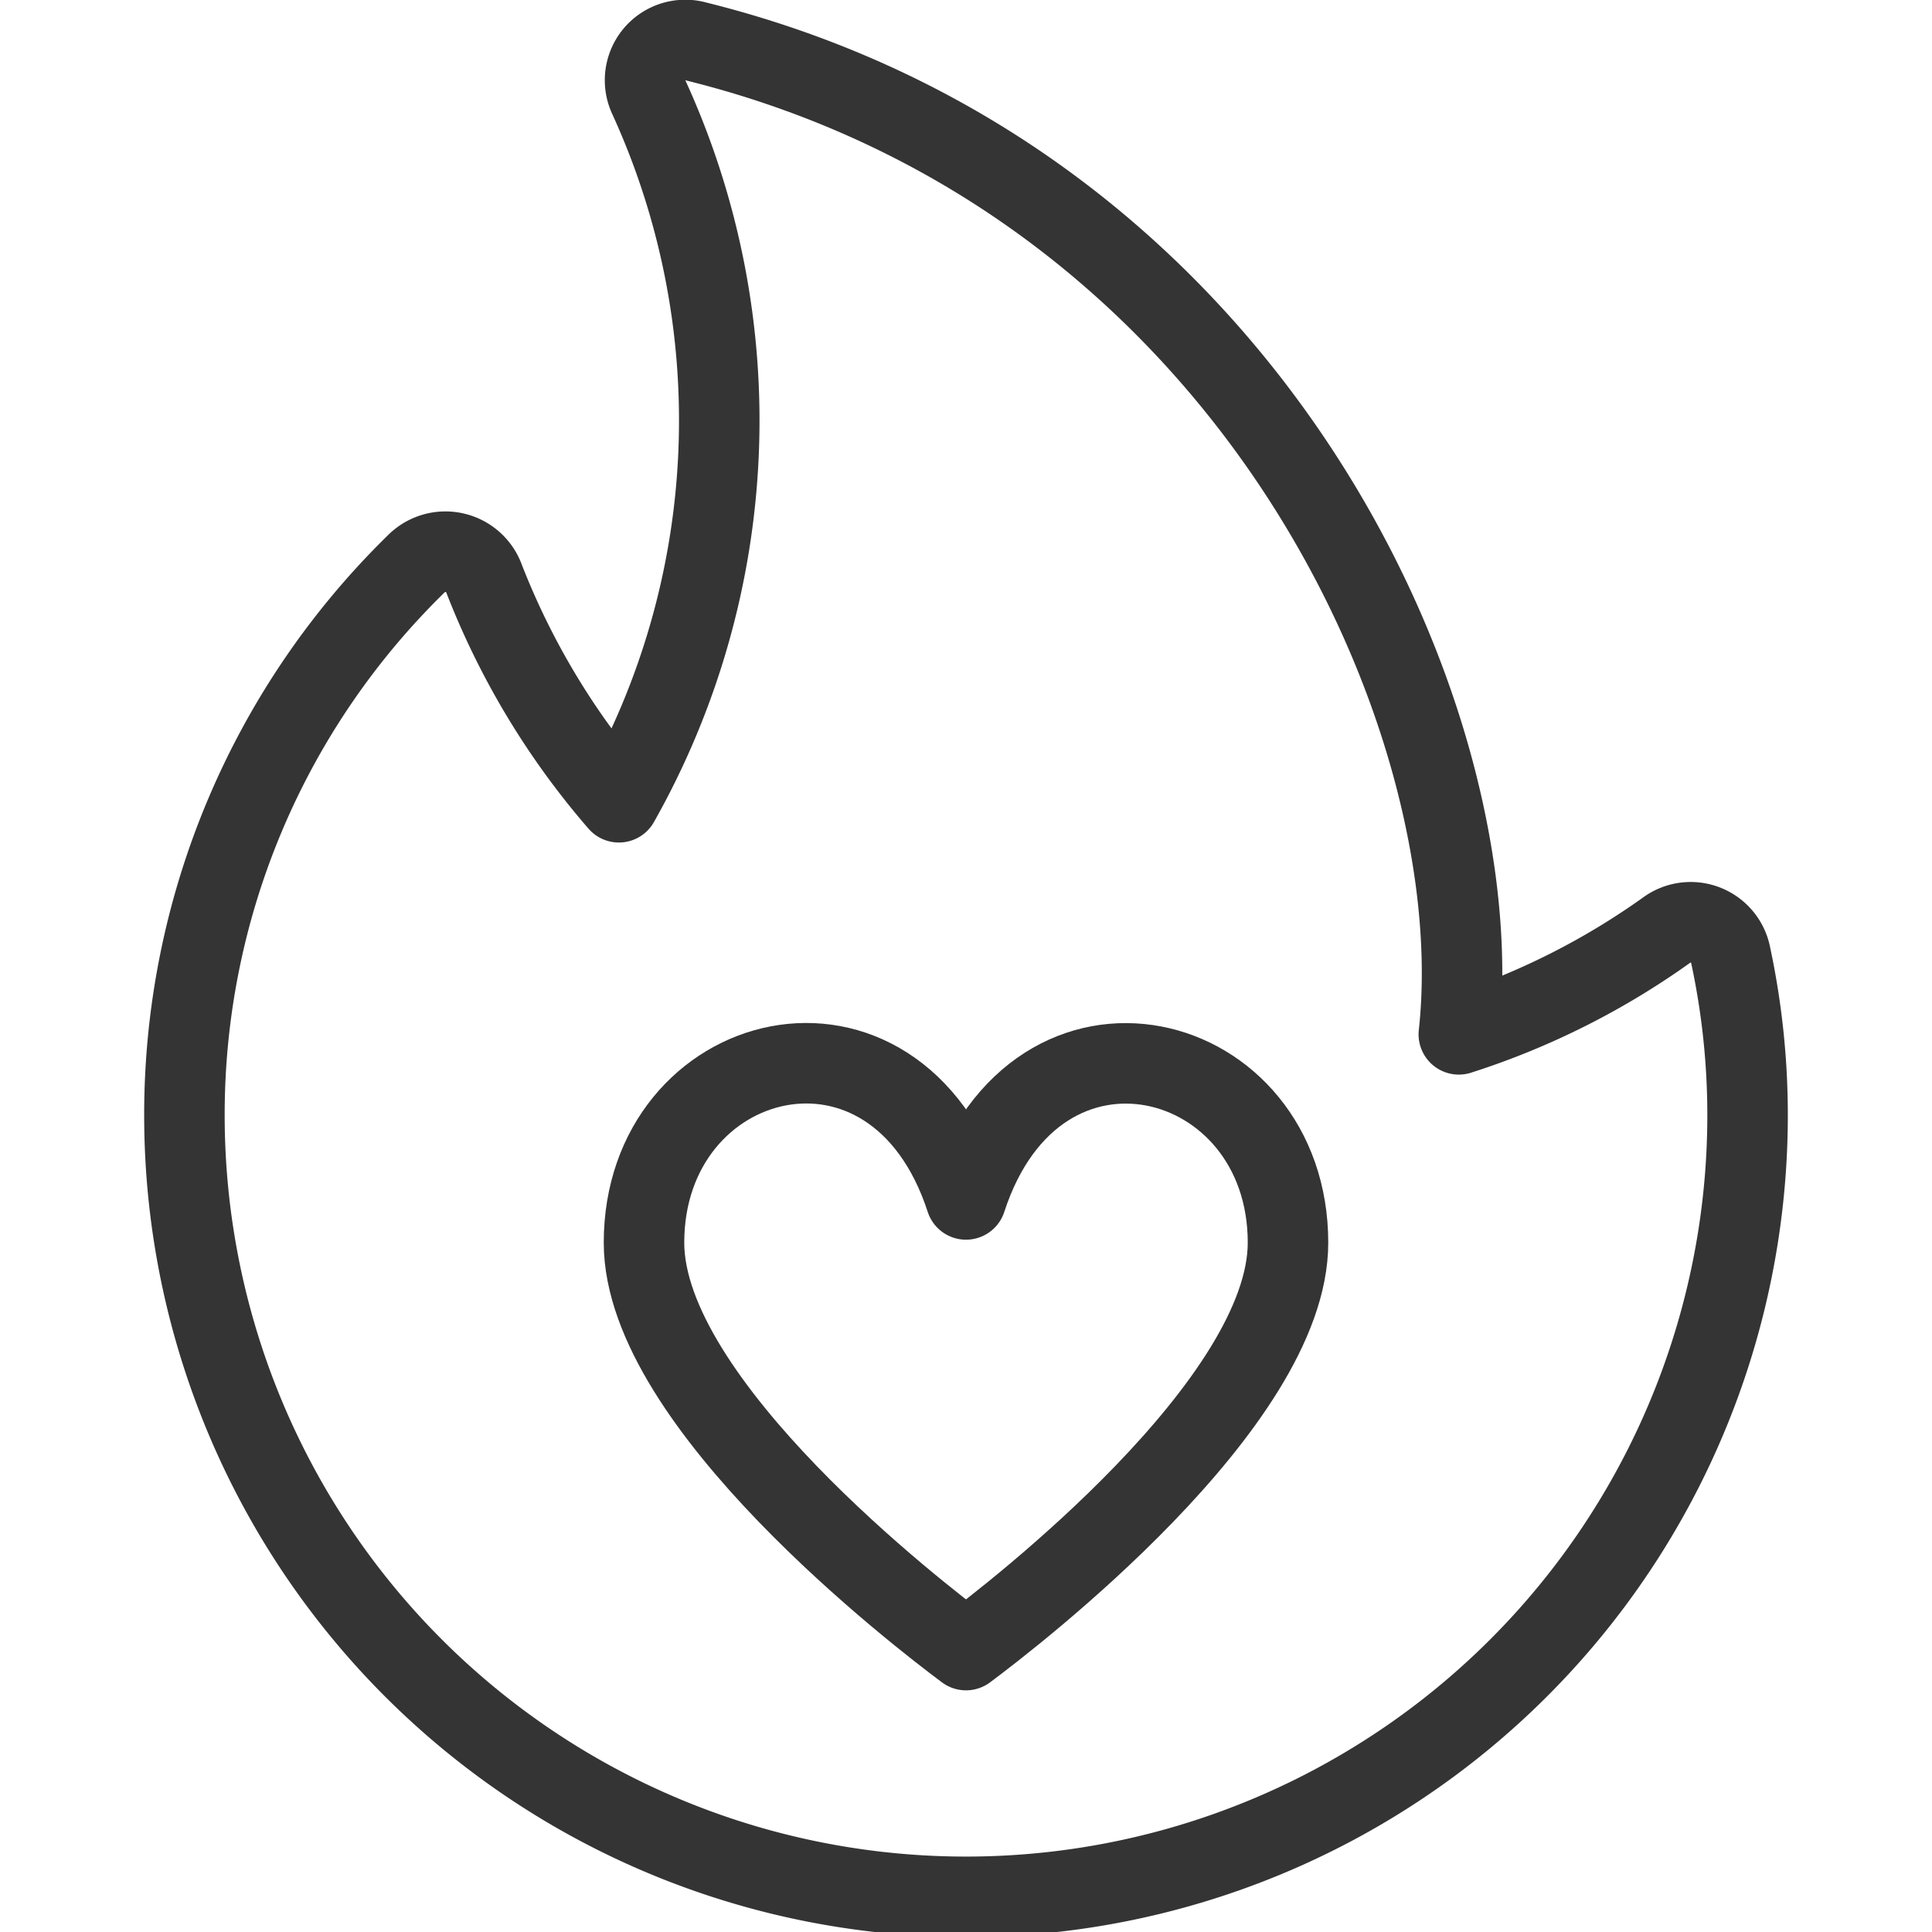 <svg viewBox="0 0 24 24" xmlns="http://www.w3.org/2000/svg" id="Love-Fire--Streamline-Ultimate" height="24" width="24">
  <desc>
    Love Fire Streamline Icon: https://streamlinehq.com
  </desc>
  <path d="M12 14.9c-0.882 -2.709 -4 -1.895 -4 0.537 0 2 3.423 4.631 4 5.061 0.577 -0.43 4 -3.062 4 -5.061 0 -2.43 -3.118 -3.244 -4 -0.537Z" fill="none" stroke="#343434" stroke-linecap="round" stroke-linejoin="round" stroke-width="1"></path>
  <path d="M21.709 13.854a9.709 9.709 0 0 1 -19.418 0A9.564 9.564 0 0 1 5.175 7a0.511 0.511 0 0 1 0.839 0.19 9.5 9.5 0 0 0 1.674 2.776 9.647 9.647 0 0 0 0.372 -8.758 0.5 0.5 0 0 1 0.591 -0.692c6.9 1.714 9.9 8.433 9.471 12.333a9.319 9.319 0 0 0 2.6 -1.308 0.506 0.506 0 0 1 0.777 0.326 9.479 9.479 0 0 1 0.21 1.987Z" fill="none" stroke="#343434" stroke-linecap="round" stroke-linejoin="round" stroke-width="1"></path>
</svg>